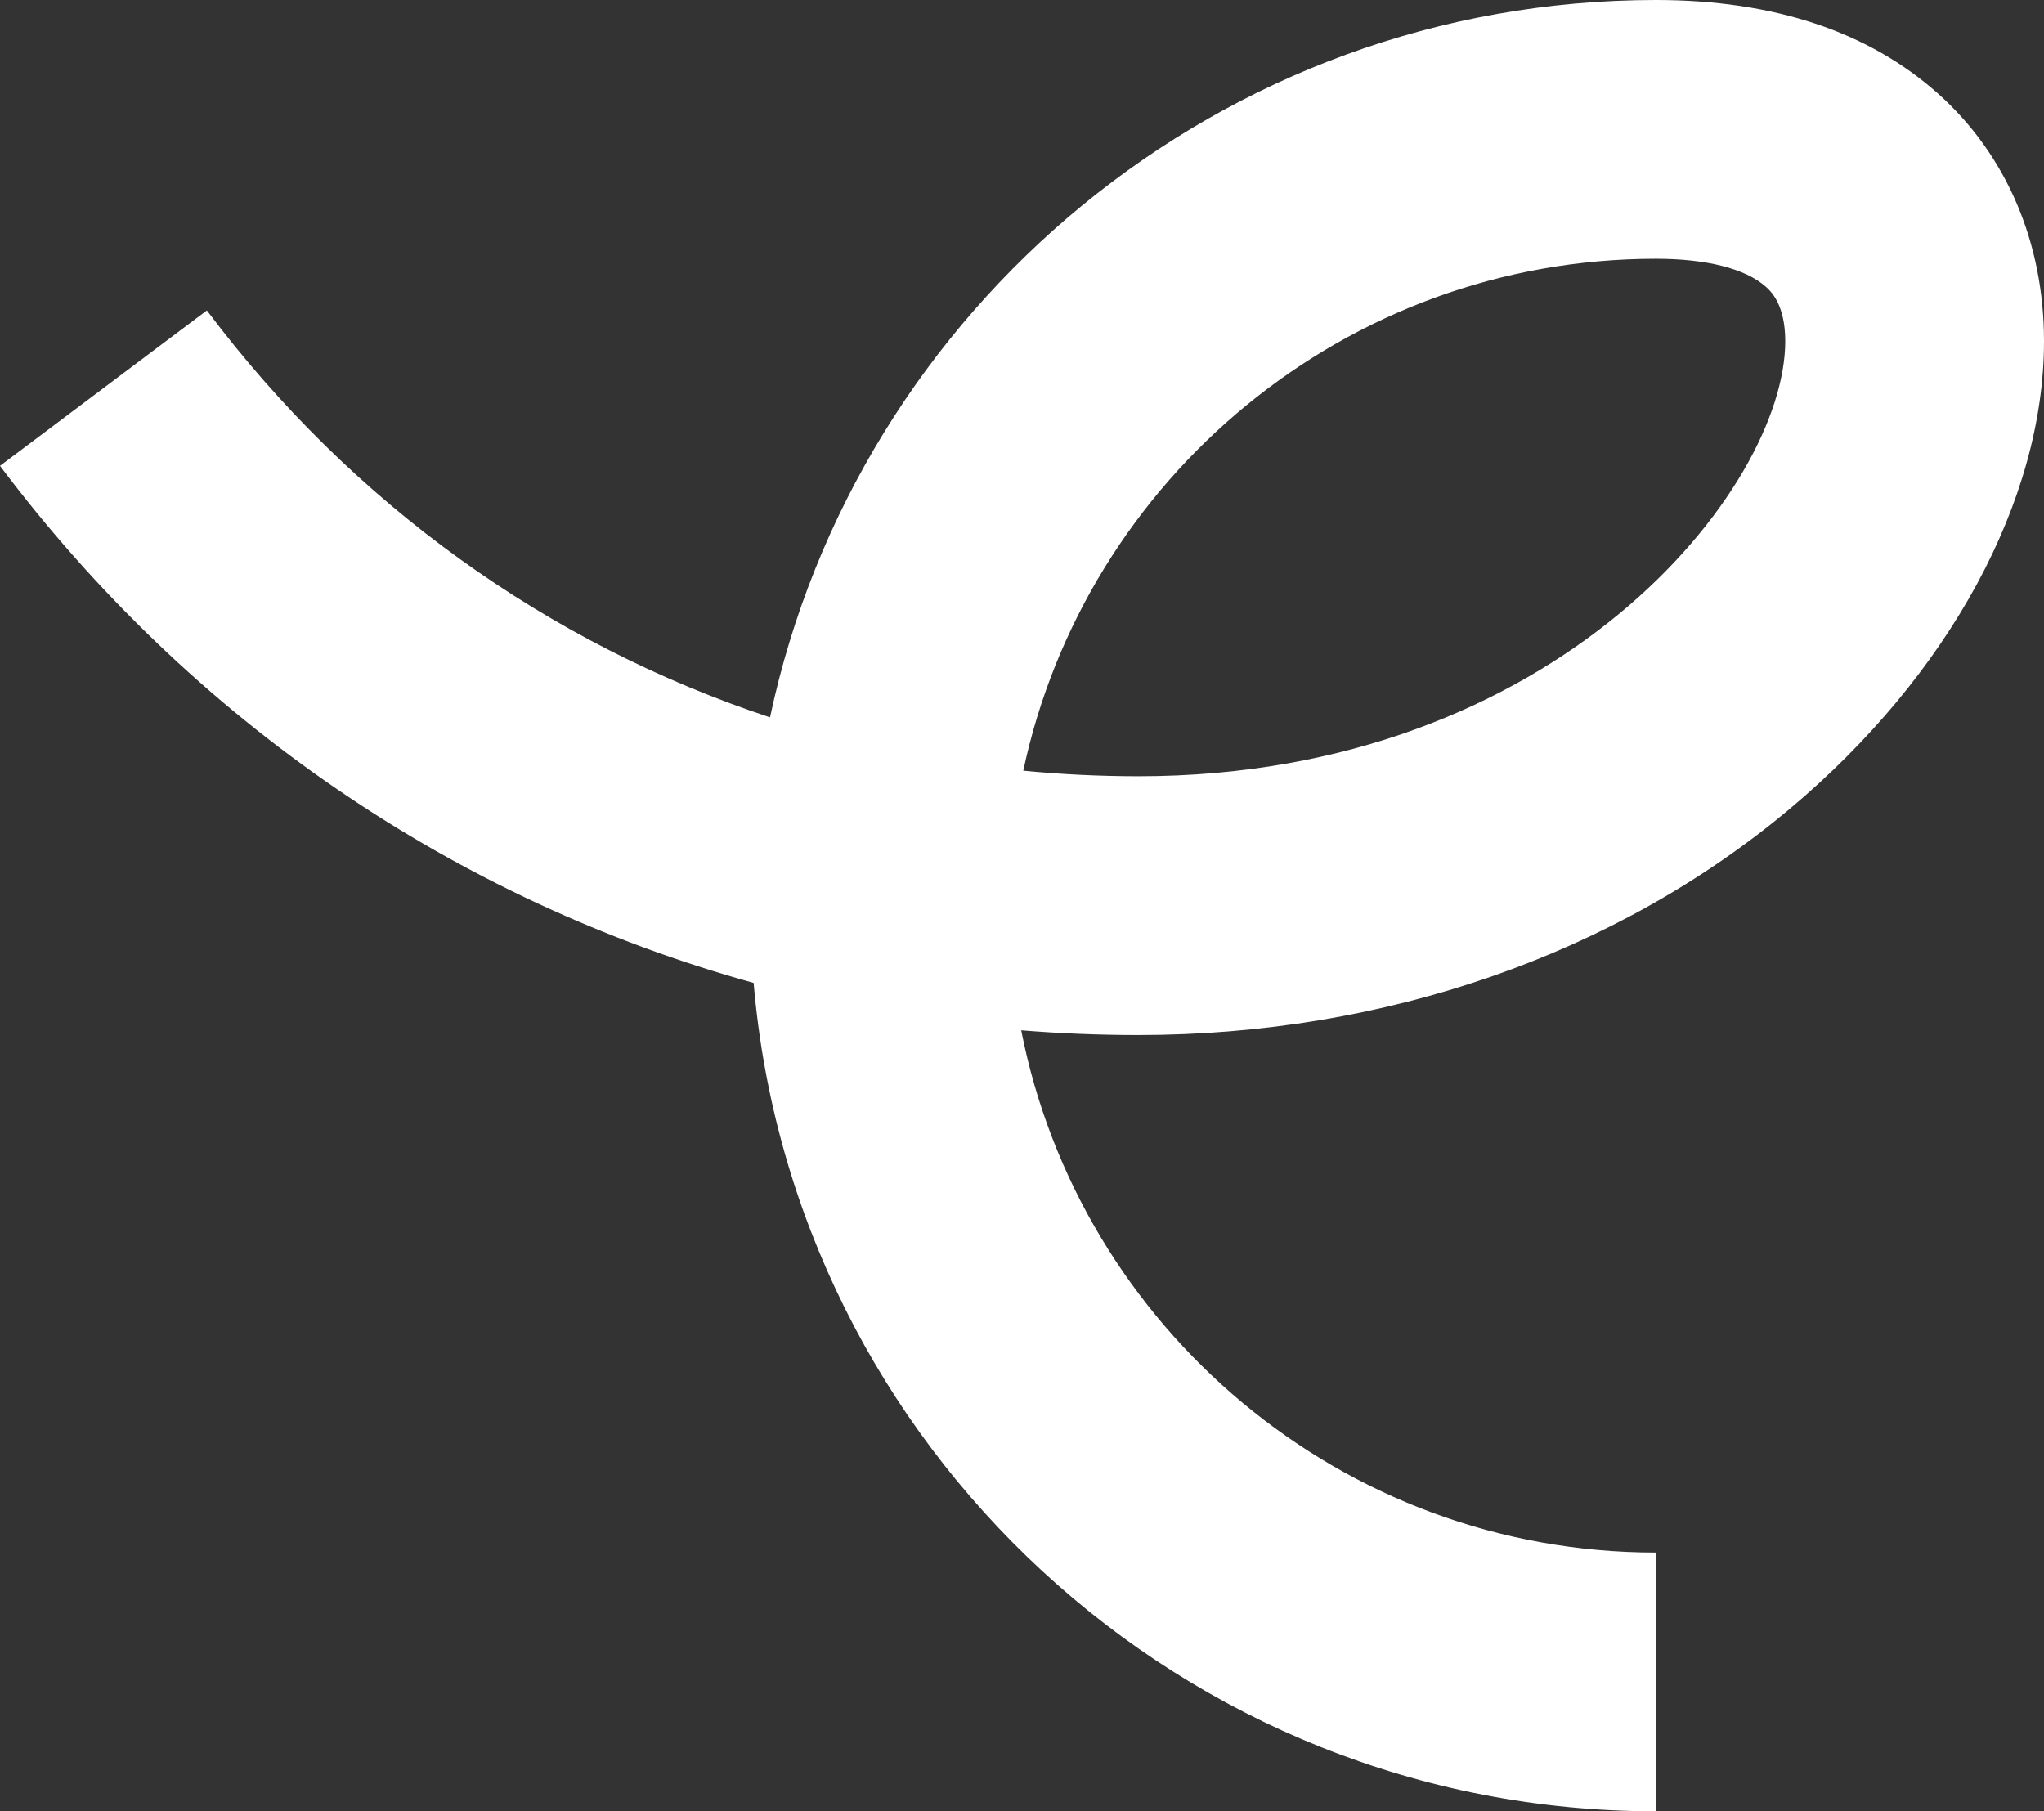 <svg xmlns="http://www.w3.org/2000/svg" width="448" height="396.991" viewBox="0 0 448 396.991"><rect x="0" y="0" width="448" height="396.991" fill="#333333" stroke="none"/><path id="spirale-blanche" d="M392.3,177.257c-38.132,31.982-88.836,49.6-142.775,49.6q-12.953,0-25.7-1.038c12.769,65.151,70.3,114.464,139.131,114.464v56.713c-103.747,0-189.154-80.006-197.776-181.557C99.92,197.306,42.113,158.159,0,102.1L45.341,68.037c31.92,42.489,74.851,73.111,123.431,89.19C187.816,67.516,267.644,0,362.949,0c25.786,0,46.592,6.911,61.85,20.54C439.762,33.907,448,53.172,448,74.783c0,34.913-20.82,73.22-55.7,102.474M387.013,62.834c-4.417-3.946-12.964-6.12-24.064-6.12-68.037,0-125.026,48.176-138.67,112.2q12.492,1.211,25.244,1.222c91.729,0,141.764-62.992,141.764-95.357,0-8.13-3.217-11-4.274-11.949" transform="translate(0 -0.001)" fill="#fff"></path></svg>